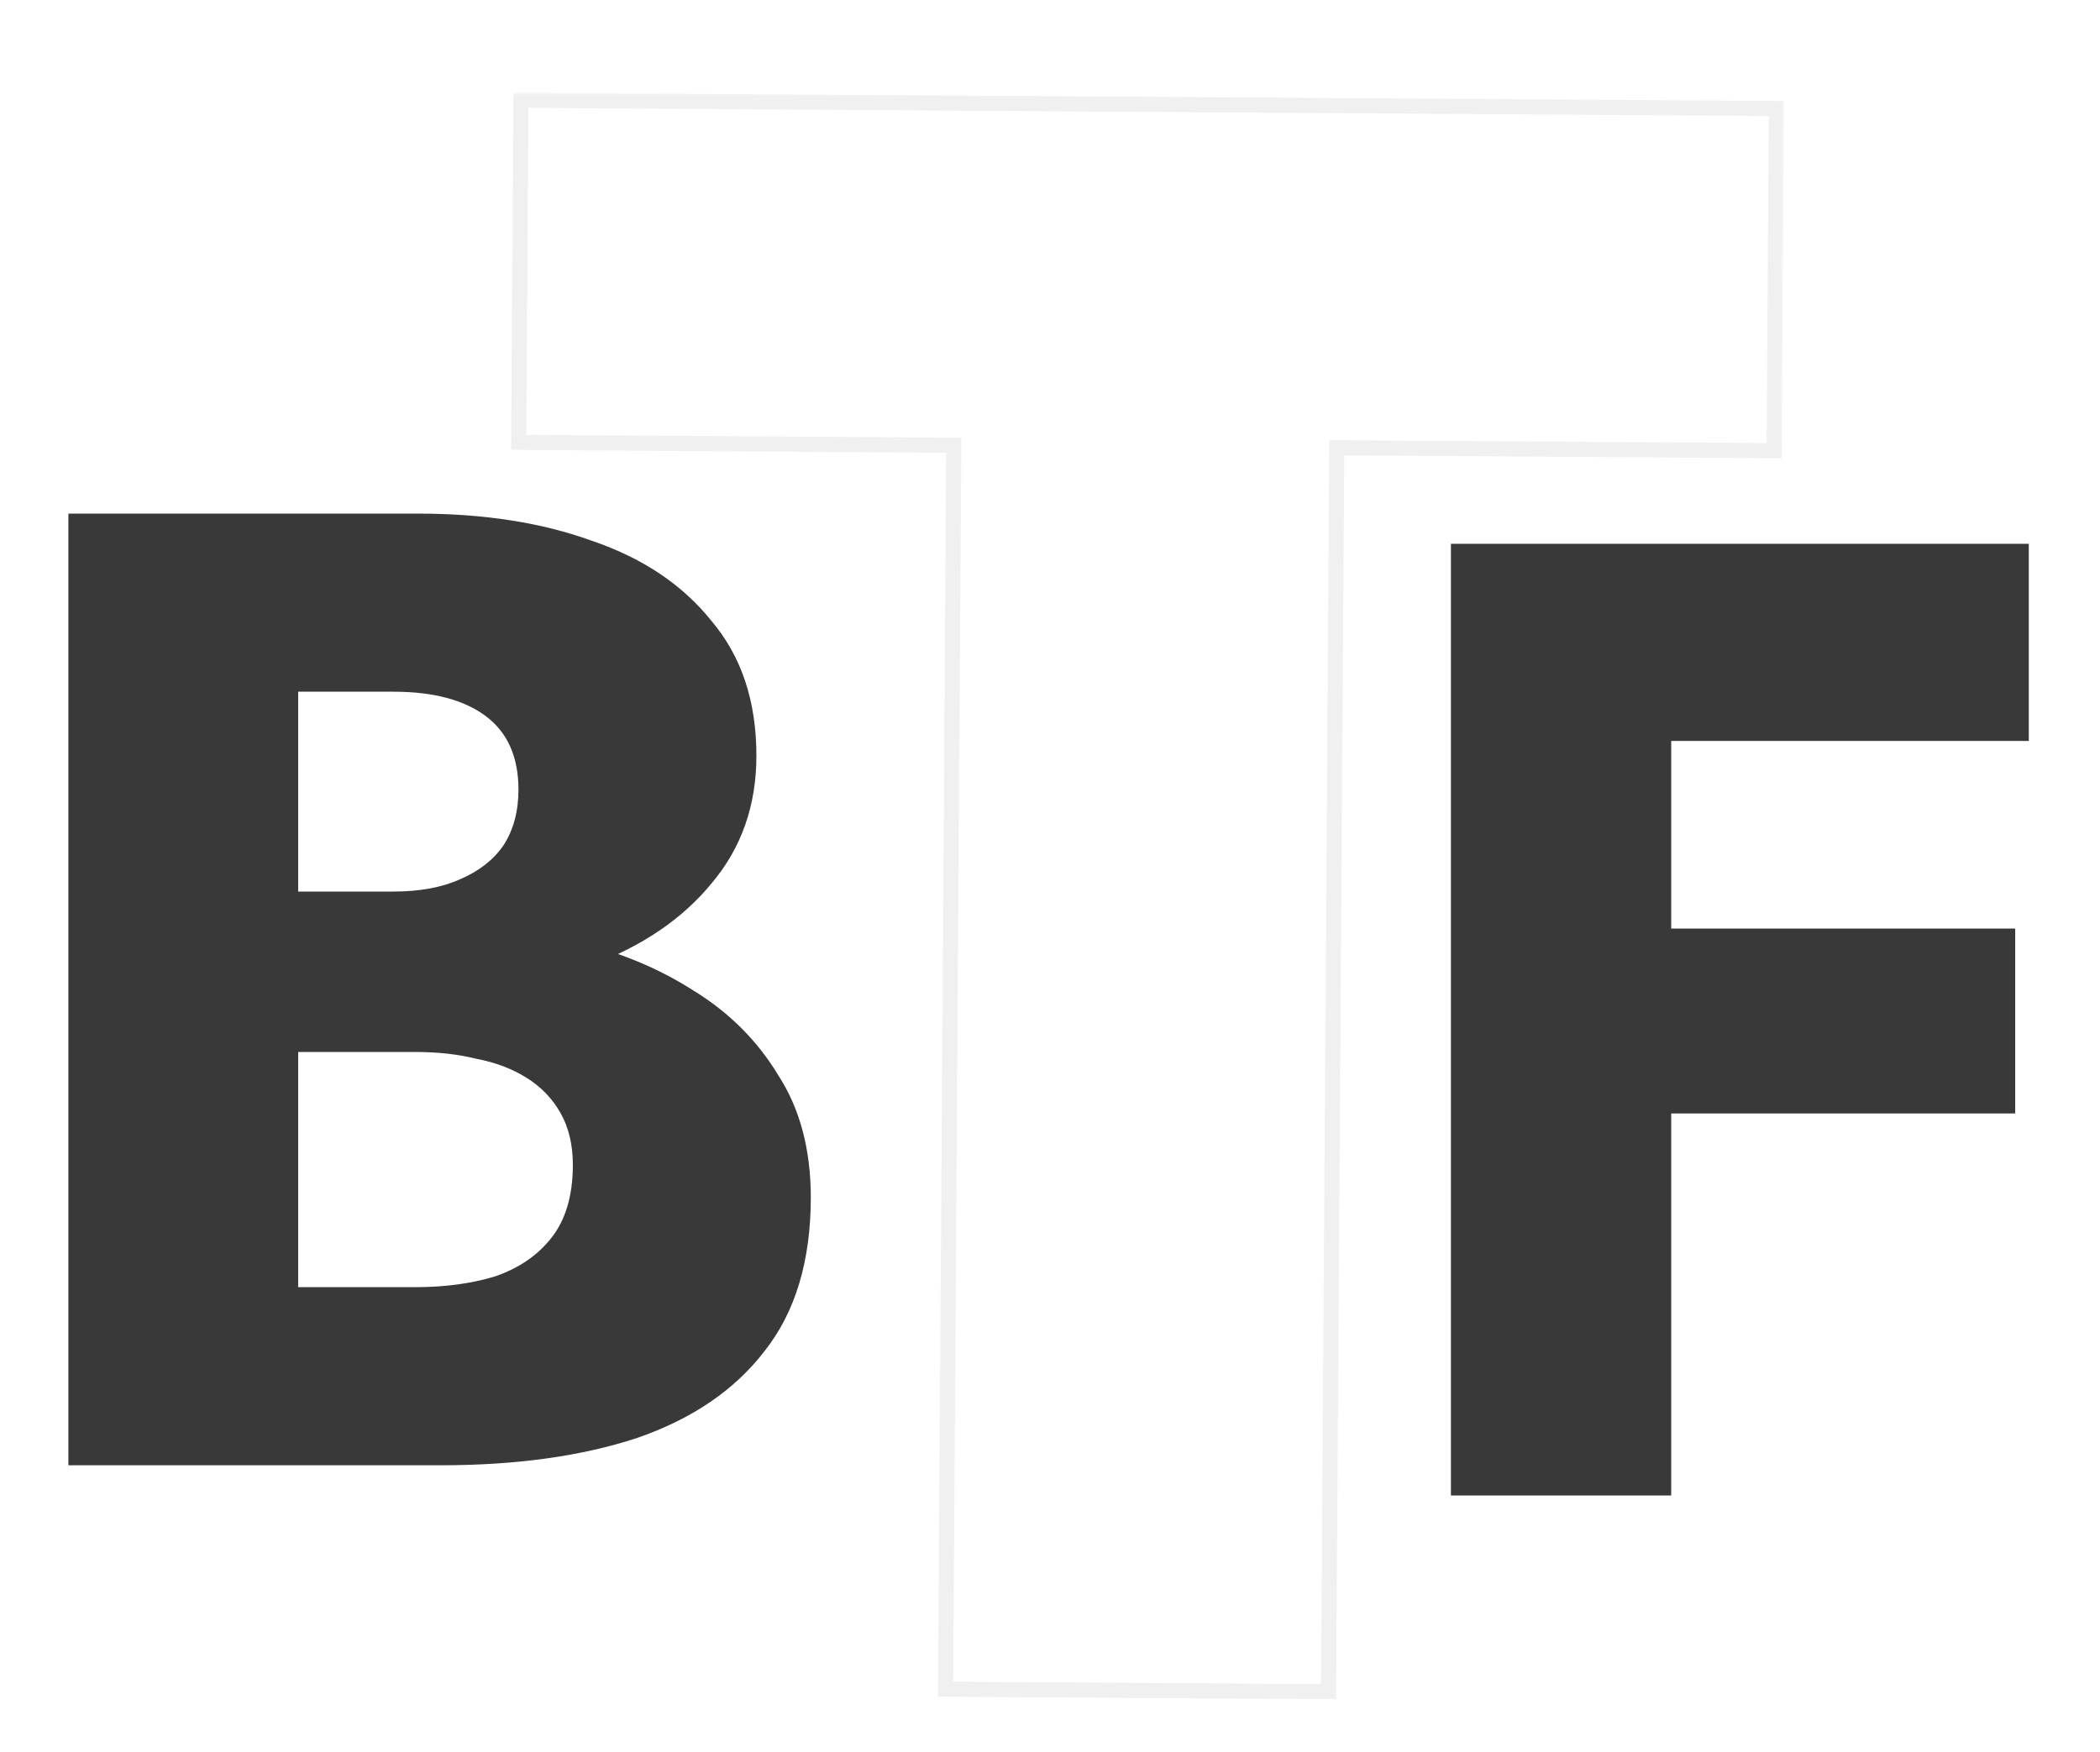 <?xml version="1.0" encoding="UTF-8"?>
<svg xmlns="http://www.w3.org/2000/svg" width="278" height="232" viewBox="0 0 278 232" fill="none">
  <path d="M212.234 98.1V72H268.574V98.1H212.234ZM212.234 147.42V122.94H266.774V147.42H212.234ZM192.074 72H221.234V198H192.074V72Z" fill="#393939"></path>
  <path d="M31.734 131.36V118.04H52.074C55.554 118.04 58.494 117.5 60.894 116.42C63.414 115.34 65.334 113.84 66.654 111.92C67.974 109.88 68.634 107.42 68.634 104.54C68.634 100.22 67.194 96.98 64.314 94.82C61.434 92.66 57.354 91.58 52.074 91.58H39.474V170.42H54.954C58.914 170.42 62.454 169.94 65.574 168.98C68.694 167.9 71.154 166.22 72.954 163.94C74.874 161.54 75.834 158.3 75.834 154.22C75.834 151.58 75.294 149.3 74.214 147.38C73.134 145.46 71.634 143.9 69.714 142.7C67.794 141.5 65.574 140.66 63.054 140.18C60.654 139.58 57.954 139.28 54.954 139.28H31.734V122.72H58.374C64.494 122.72 70.434 123.38 76.194 124.7C81.954 126.02 87.174 128.18 91.854 131.18C96.534 134.06 100.254 137.78 103.014 142.34C105.894 146.78 107.334 152.18 107.334 158.54C107.334 166.94 105.294 173.72 101.214 178.88C97.254 184.04 91.614 187.88 84.294 190.4C76.974 192.8 68.334 194 58.374 194H9.054V68H55.314C64.074 68 71.754 69.2 78.354 71.6C85.074 73.88 90.354 77.42 94.194 82.22C98.154 86.9 100.134 92.84 100.134 100.04C100.134 106.64 98.154 112.28 94.194 116.96C90.354 121.64 85.074 125.24 78.354 127.76C71.754 130.16 64.074 131.36 55.314 131.36H31.734Z" fill="#393939"></path>
  <g filter="url(#filter0_d_66_2)">
    <mask id="path-3-outside-1_66_2" maskUnits="userSpaceOnUse" x="59.12" y="5.263" width="170.392" height="213.108" fill="black">
      <rect fill="white" x="59.12" y="5.263" width="170.392" height="213.108"></rect>
      <path d="M61.664 51.572L61.962 6.273L228.159 7.367L227.86 52.666L169.962 52.285L168.877 216.981L118.178 216.647L119.263 51.951L61.664 51.572Z"></path>
    </mask>
    <path d="M61.664 51.572L61.962 6.273L228.159 7.367L227.86 52.666L169.962 52.285L168.877 216.981L118.178 216.647L119.263 51.951L61.664 51.572Z" fill="white" fill-opacity="0.05" shape-rendering="crispEdges"></path>
    <path d="M61.664 51.572L60.664 51.565L60.657 52.565L61.657 52.572L61.664 51.572ZM61.962 6.273L61.969 5.273L60.969 5.266L60.962 6.266L61.962 6.273ZM228.159 7.367L229.159 7.374L229.165 6.374L228.165 6.367L228.159 7.367ZM227.86 52.666L227.854 53.666L228.854 53.672L228.86 52.673L227.86 52.666ZM169.962 52.285L169.968 51.285L168.968 51.278L168.962 52.278L169.962 52.285ZM168.877 216.981L168.87 217.981L169.87 217.988L169.877 216.988L168.877 216.981ZM118.178 216.647L117.178 216.641L117.172 217.641L118.172 217.647L118.178 216.647ZM119.263 51.951L120.263 51.957L120.269 50.958L119.269 50.951L119.263 51.951ZM61.664 51.572L62.664 51.578L62.962 6.279L61.962 6.273L60.962 6.266L60.664 51.565L61.664 51.572ZM61.962 6.273L61.956 7.273L228.152 8.367L228.159 7.367L228.165 6.367L61.969 5.273L61.962 6.273ZM228.159 7.367L227.159 7.36L226.86 52.659L227.86 52.666L228.86 52.673L229.159 7.374L228.159 7.367ZM227.86 52.666L227.867 51.666L169.968 51.285L169.962 52.285L169.955 53.285L227.854 53.666L227.86 52.666ZM169.962 52.285L168.962 52.278L167.877 216.975L168.877 216.981L169.877 216.988L170.962 52.291L169.962 52.285ZM168.877 216.981L168.884 215.981L118.185 215.647L118.178 216.647L118.172 217.647L168.87 217.981L168.877 216.981ZM118.178 216.647L119.178 216.654L120.263 51.957L119.263 51.951L118.263 51.944L117.178 216.641L118.178 216.647ZM119.263 51.951L119.269 50.951L61.67 50.572L61.664 51.572L61.657 52.572L119.256 52.951L119.263 51.951Z" fill="black" fill-opacity="0.06" mask="url(#path-3-outside-1_66_2)"></path>
  </g>
  <defs>
    <filter id="filter0_d_66_2" x="60.657" y="5.266" width="182.508" height="226.722" filterUnits="userSpaceOnUse" color-interpolation-filters="sRGB">
      <feFlood flood-opacity="0" result="BackgroundImageFix"></feFlood>
      <feColorMatrix in="SourceAlpha" type="matrix" values="0 0 0 0 0 0 0 0 0 0 0 0 0 0 0 0 0 0 127 0" result="hardAlpha"></feColorMatrix>
      <feOffset dx="7" dy="7"></feOffset>
      <feGaussianBlur stdDeviation="3.5"></feGaussianBlur>
      <feComposite in2="hardAlpha" operator="out"></feComposite>
      <feColorMatrix type="matrix" values="0 0 0 0 0 0 0 0 0 0 0 0 0 0 0 0 0 0 0.69 0"></feColorMatrix>
      <feBlend mode="normal" in2="BackgroundImageFix" result="effect1_dropShadow_66_2"></feBlend>
      <feBlend mode="normal" in="SourceGraphic" in2="effect1_dropShadow_66_2" result="shape"></feBlend>
    </filter>
  </defs>
</svg>
